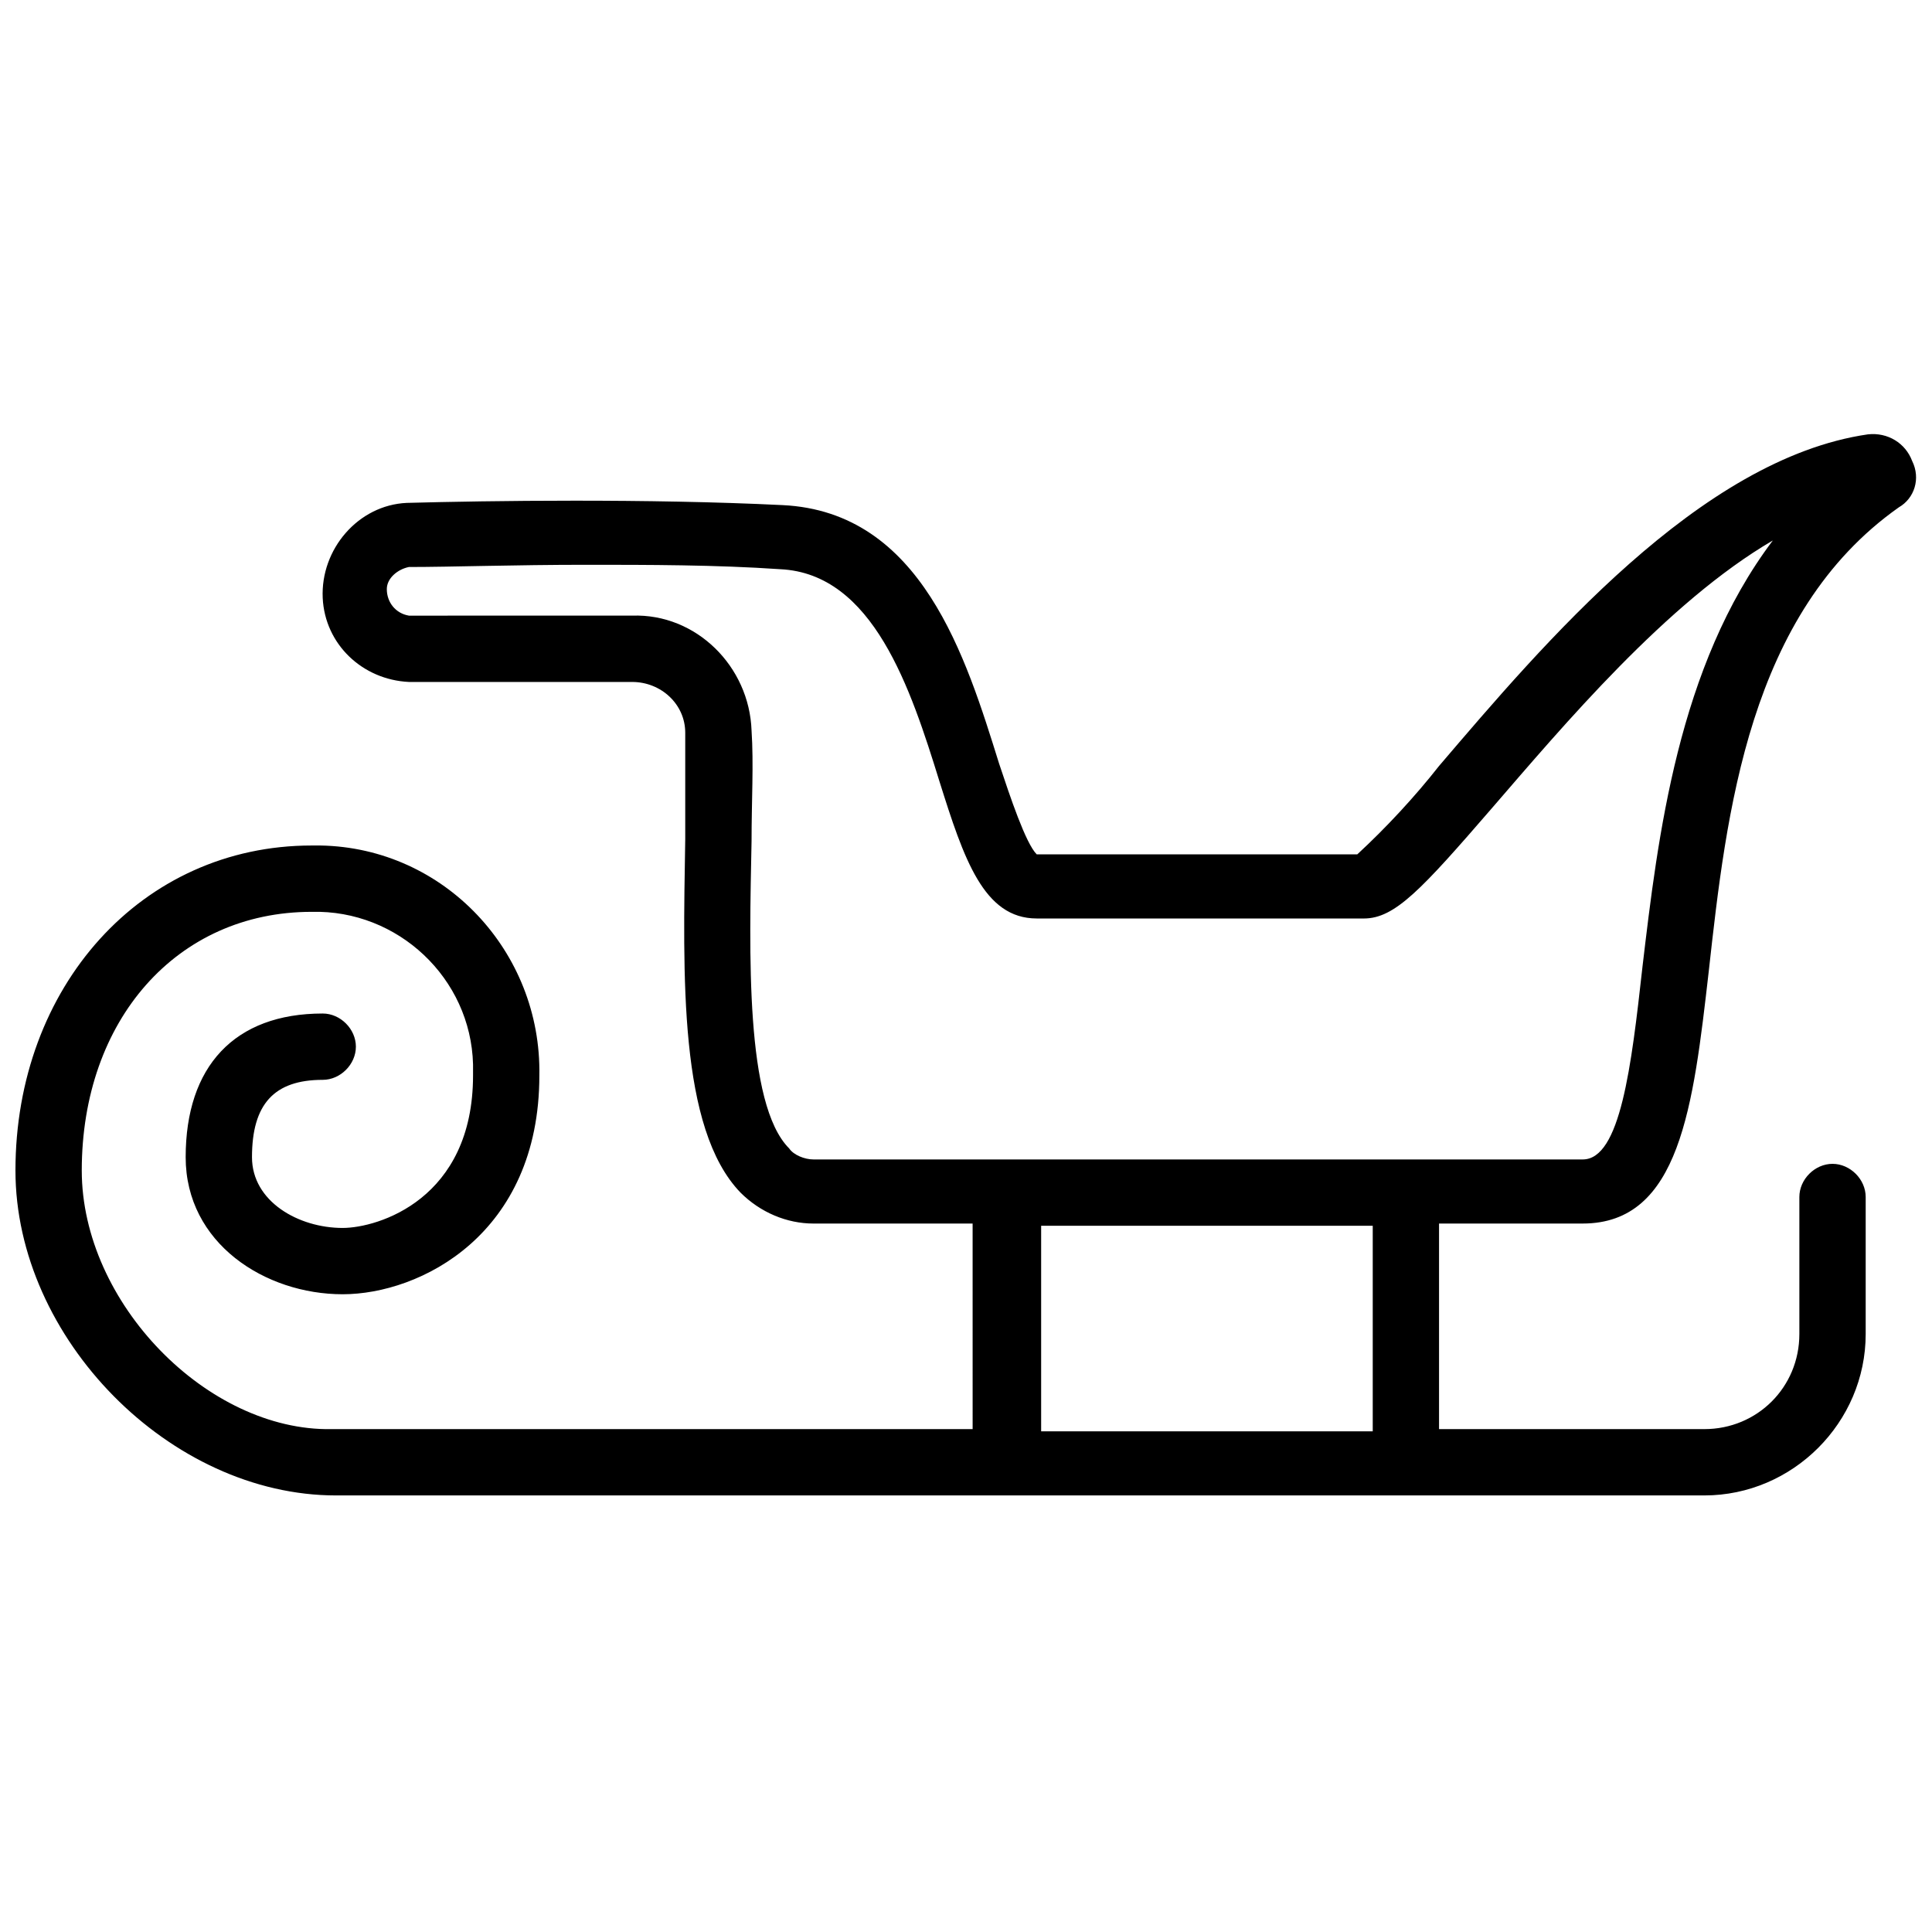 <?xml version="1.0" encoding="UTF-8"?>
<!-- The Best Svg Icon site in the world: iconSvg.co, Visit us! https://iconsvg.co -->
<svg width="800px" height="800px" version="1.1" viewBox="144 144 512 512" xmlns="http://www.w3.org/2000/svg">
 <defs>
  <clipPath id="a">
   <path d="m148.09 259h503.81v282h-503.81z"/>
  </clipPath>
 </defs>
 <g clip-path="url(#a)">
  <path d="m650.73 266.14c-1.758-4.688-6.445-7.617-11.715-7.031-44.523 6.445-86.117 55.652-113.65 87.875-6.445 8.203-14.059 16.402-21.676 23.434h-84.945c-2.93-2.93-7.031-15.23-9.961-24.02-8.785-28.117-20.504-66.781-57.41-68.539-35.734-1.758-77.914-1.172-99.59-0.586-12.887 0.586-22.848 12.301-22.262 25.191 0.586 12.301 10.543 21.676 22.848 22.262h59.168c7.617 0 14.059 5.859 14.059 13.473v28.121c-0.586 36.32-1.758 76.742 14.645 93.73 5.273 5.273 12.301 8.203 19.332 8.203h42.18l0.004 54.48h-169.89c-32.809 0.586-66.199-33.395-66.199-68.543 0-39.836 25.191-68.543 60.926-68.543 22.848-0.586 42.18 17.574 42.766 40.422v2.93c0 32.805-25.191 40.422-34.562 40.422-11.715 0-24.02-7.031-24.02-18.746 0-14.059 5.859-20.504 18.746-20.504 4.688 0 8.789-4.102 8.789-8.789s-4.102-8.789-8.789-8.789c-23.434 0-36.32 14.059-36.32 38.078 0 22.848 21.09 36.32 41.594 36.32s52.137-15.816 52.137-57.996c0.586-32.805-25.191-60.34-57.996-60.926h-2.344c-45.109 0.004-78.5 37.496-78.5 86.121 0 44.523 41.008 86.117 84.945 86.117h362.62c23.434 0 42.766-19.332 42.766-42.766v-36.32c0-4.688-4.102-8.789-8.789-8.789s-8.789 4.102-8.789 8.789v36.32c0 14.059-11.129 25.191-25.191 25.191h-70.297v-54.48h38.078c25.777 0 29.293-31.047 33.391-66.785 4.688-42.18 10.543-94.902 50.383-123.02 4.102-2.344 5.859-7.617 3.516-12.305zm-142.94 257.18h-87.875v-54.48h87.875zm71.473-123.02c-2.93 26.363-5.859 50.965-15.816 50.965h-203.87c-2.344 0-5.273-1.172-6.445-2.93-11.715-11.715-10.543-52.137-9.961-81.43 0-10.543 0.586-20.504 0-29.293-0.586-16.988-14.645-31.047-31.633-30.465l-59.168 0.004c-3.516-0.586-5.859-3.516-5.859-7.031 0-2.93 2.93-5.273 5.859-5.859 11.129 0 28.121-0.586 46.867-0.586 16.402 0 34.562 0 51.551 1.172 24.605 1.172 34.562 31.633 42.18 56.238 6.445 20.504 11.715 36.32 25.777 36.32l86.699 0.004c8.203 0 15.23-7.617 33.977-29.293s46.281-54.48 74.398-70.887c-25.188 33.398-30.457 78.504-34.559 113.07z"/>
 </g>
</svg>